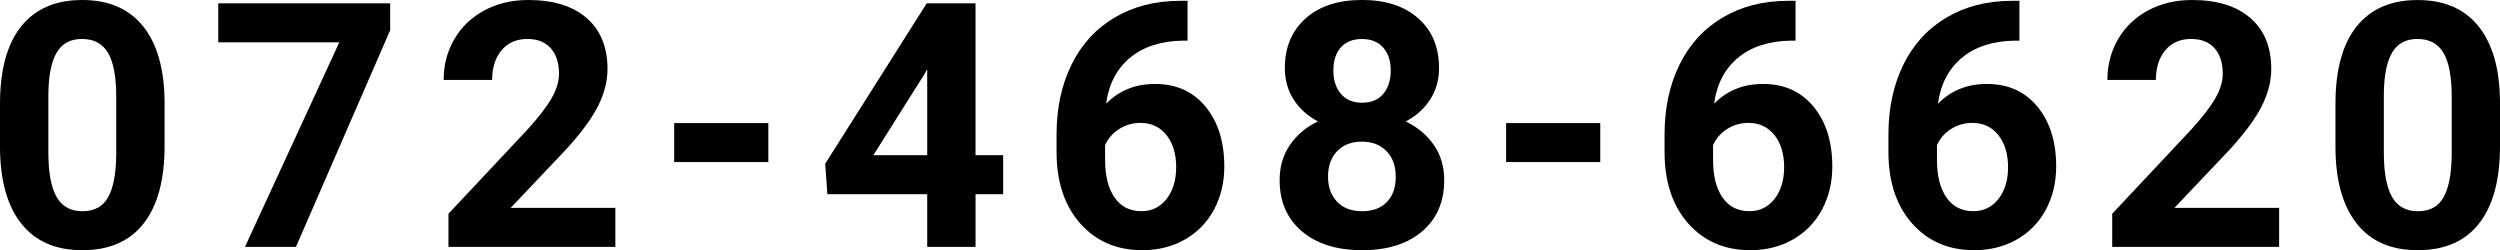 <?xml version="1.0" encoding="UTF-8"?>
<svg id="_レイヤー_2" data-name="レイヤー_2" xmlns="http://www.w3.org/2000/svg" viewBox="0 0 715.34 71.59">
  <g id="_レイヤー_1-2" data-name="レイヤー_1">
    <g>
      <path d="M47.09,41.82c0,9.63-1.99,17-5.98,22.11-3.99,5.1-9.83,7.66-17.51,7.66s-13.4-2.5-17.42-7.51C2.15,59.07.1,51.89,0,42.54v-12.82C0,19.99,2.02,12.6,6.05,7.56,10.09,2.52,15.9,0,23.5,0s13.4,2.5,17.42,7.49c4.02,4.99,6.08,12.16,6.17,21.51v12.82ZM33.26,27.72c0-5.78-.79-9.99-2.37-12.62-1.58-2.63-4.04-3.95-7.39-3.95s-5.65,1.25-7.2,3.76c-1.55,2.51-2.37,6.43-2.46,11.76v16.96c0,5.68.77,9.91,2.32,12.67,1.55,2.76,4.03,4.14,7.44,4.14s5.82-1.33,7.32-3.98c1.5-2.65,2.28-6.71,2.34-12.17v-16.57Z"/>
      <path d="M111.63,8.68l-26.94,61.95h-14.59l26.99-58.52h-34.64V.96h49.19v7.72Z"/>
      <path d="M176.08,70.63h-47.76v-9.47l22.54-24.02c3.09-3.38,5.38-6.33,6.87-8.85,1.48-2.52,2.22-4.91,2.22-7.18,0-3.09-.78-5.53-2.34-7.3-1.56-1.77-3.8-2.66-6.7-2.66-3.13,0-5.59,1.08-7.39,3.23-1.8,2.15-2.7,4.99-2.7,8.49h-13.88c0-4.24,1.01-8.12,3.04-11.63,2.03-3.51,4.89-6.26,8.59-8.25,3.7-1.99,7.9-2.99,12.58-2.99,7.18,0,12.75,1.72,16.72,5.17,3.97,3.45,5.96,8.31,5.96,14.59,0,3.45-.89,6.96-2.68,10.53-1.79,3.57-4.85,7.74-9.19,12.49l-15.84,16.7h29.96v11.15Z"/>
      <path d="M219.85,46.37h-26.94v-11.15h26.94v11.15Z"/>
      <path d="M279.14,44.41h7.9v11.15h-7.9v15.07h-13.83v-15.07h-28.57l-.62-8.71L265.16.96h13.97v43.45ZM249.9,44.41h15.41v-24.6l-.91,1.58-14.5,23.02Z"/>
      <path d="M339.8.24v11.39h-1.34c-6.25.1-11.29,1.72-15.1,4.88-3.81,3.16-6.1,7.54-6.87,13.16,3.7-3.76,8.37-5.65,14.02-5.65,6.06,0,10.88,2.17,14.45,6.51,3.57,4.34,5.36,10.05,5.36,17.13,0,4.53-.98,8.63-2.94,12.3-1.96,3.67-4.74,6.52-8.33,8.57-3.59,2.04-7.65,3.06-12.18,3.06-7.34,0-13.26-2.55-17.78-7.66-4.51-5.1-6.77-11.92-6.77-20.43v-4.98c0-7.56,1.43-14.24,4.28-20.03,2.85-5.79,6.95-10.27,12.3-13.45,5.34-3.17,11.54-4.78,18.59-4.81h2.3ZM326.31,35.17c-2.23,0-4.26.58-6.08,1.74-1.82,1.16-3.16,2.7-4.02,4.61v4.2c0,4.62.91,8.22,2.73,10.82,1.82,2.6,4.37,3.89,7.66,3.89,2.97,0,5.37-1.17,7.2-3.51,1.83-2.34,2.75-5.37,2.75-9.1s-.93-6.85-2.78-9.17c-1.85-2.32-4.34-3.49-7.46-3.49Z"/>
      <path d="M411.76,19.48c0,3.38-.85,6.38-2.54,9-1.69,2.62-4.02,4.71-6.99,6.27,3.38,1.63,6.06,3.87,8.04,6.72,1.98,2.86,2.97,6.21,2.97,10.07,0,6.19-2.11,11.08-6.32,14.67-4.21,3.59-9.94,5.38-17.18,5.38s-12.98-1.8-17.23-5.41c-4.24-3.6-6.36-8.49-6.36-14.64,0-3.86.99-7.23,2.97-10.1,1.98-2.87,4.64-5.1,7.99-6.7-2.97-1.56-5.29-3.65-6.96-6.27-1.67-2.62-2.51-5.61-2.51-9,0-5.93,1.98-10.66,5.93-14.19,3.96-3.52,9.33-5.29,16.13-5.29s12.13,1.75,16.1,5.24c3.97,3.49,5.96,8.24,5.96,14.24ZM399.37,50.53c0-3.03-.88-5.46-2.63-7.27-1.75-1.82-4.12-2.73-7.08-2.73s-5.28.9-7.03,2.7c-1.75,1.8-2.63,4.23-2.63,7.3s.86,5.36,2.58,7.18,4.12,2.73,7.18,2.73,5.35-.88,7.06-2.63c1.71-1.75,2.56-4.18,2.56-7.27ZM397.94,20.15c0-2.71-.72-4.89-2.15-6.53-1.44-1.64-3.46-2.46-6.08-2.46s-4.59.8-6.03,2.39c-1.44,1.6-2.15,3.8-2.15,6.6s.72,5.01,2.15,6.7c1.44,1.69,3.46,2.54,6.08,2.54s4.63-.84,6.05-2.54c1.42-1.69,2.13-3.92,2.13-6.7Z"/>
      <path d="M457.89,46.37h-26.94v-11.15h26.94v11.15Z"/>
      <path d="M513.77.24v11.39h-1.34c-6.25.1-11.29,1.72-15.1,4.88-3.81,3.16-6.1,7.54-6.87,13.16,3.7-3.76,8.37-5.65,14.02-5.65,6.06,0,10.88,2.17,14.45,6.51,3.57,4.34,5.36,10.05,5.36,17.13,0,4.53-.98,8.63-2.94,12.3-1.96,3.67-4.74,6.52-8.33,8.57-3.59,2.04-7.65,3.06-12.18,3.06-7.34,0-13.26-2.55-17.78-7.66-4.51-5.1-6.77-11.92-6.77-20.43v-4.98c0-7.56,1.43-14.24,4.28-20.03,2.85-5.79,6.95-10.27,12.3-13.45,5.34-3.17,11.54-4.78,18.59-4.81h2.3ZM500.27,35.17c-2.23,0-4.26.58-6.08,1.74-1.82,1.16-3.16,2.7-4.02,4.61v4.2c0,4.62.91,8.22,2.73,10.82,1.82,2.6,4.37,3.89,7.66,3.89,2.97,0,5.37-1.17,7.2-3.51,1.83-2.34,2.75-5.37,2.75-9.1s-.93-6.85-2.78-9.17c-1.85-2.32-4.34-3.49-7.46-3.49Z"/>
      <path d="M577.83.24v11.39h-1.34c-6.25.1-11.29,1.72-15.1,4.88-3.81,3.16-6.1,7.54-6.87,13.16,3.7-3.76,8.37-5.65,14.02-5.65,6.06,0,10.88,2.17,14.45,6.51,3.57,4.34,5.36,10.05,5.36,17.13,0,4.53-.98,8.63-2.94,12.3-1.96,3.67-4.74,6.52-8.33,8.57-3.59,2.04-7.65,3.06-12.18,3.06-7.34,0-13.26-2.55-17.78-7.66-4.51-5.1-6.77-11.92-6.77-20.43v-4.98c0-7.56,1.43-14.24,4.28-20.03,2.85-5.79,6.95-10.27,12.3-13.45,5.34-3.17,11.54-4.78,18.59-4.81h2.3ZM564.34,35.17c-2.23,0-4.26.58-6.08,1.74-1.82,1.16-3.16,2.7-4.02,4.61v4.2c0,4.62.91,8.22,2.73,10.82,1.82,2.6,4.37,3.89,7.66,3.89,2.97,0,5.37-1.17,7.2-3.51,1.83-2.34,2.75-5.37,2.75-9.1s-.93-6.85-2.78-9.17c-1.85-2.32-4.34-3.49-7.46-3.49Z"/>
      <path d="M652.14,70.63h-47.76v-9.47l22.54-24.02c3.09-3.38,5.38-6.33,6.87-8.85,1.48-2.52,2.22-4.91,2.22-7.18,0-3.09-.78-5.53-2.34-7.3-1.56-1.77-3.8-2.66-6.7-2.66-3.13,0-5.59,1.08-7.39,3.23-1.8,2.15-2.7,4.99-2.7,8.49h-13.88c0-4.24,1.01-8.12,3.04-11.63,2.03-3.51,4.89-6.26,8.59-8.25,3.7-1.99,7.9-2.99,12.58-2.99,7.18,0,12.75,1.72,16.72,5.17,3.97,3.45,5.96,8.31,5.96,14.59,0,3.45-.89,6.96-2.68,10.53-1.79,3.57-4.85,7.74-9.19,12.49l-15.84,16.7h29.96v11.15Z"/>
      <path d="M715.34,41.82c0,9.63-1.99,17-5.98,22.11-3.99,5.1-9.83,7.66-17.51,7.66s-13.4-2.5-17.42-7.51c-4.02-5.01-6.08-12.19-6.17-21.53v-12.82c0-9.73,2.02-17.11,6.05-22.16,4.04-5.04,9.85-7.56,17.44-7.56s13.4,2.5,17.42,7.49c4.02,4.99,6.08,12.16,6.17,21.51v12.82ZM701.52,27.72c0-5.78-.79-9.99-2.37-12.62-1.58-2.63-4.04-3.95-7.39-3.95s-5.65,1.25-7.2,3.76c-1.55,2.51-2.37,6.43-2.46,11.76v16.96c0,5.68.77,9.91,2.32,12.67,1.55,2.76,4.03,4.14,7.44,4.14s5.82-1.33,7.32-3.98c1.5-2.65,2.28-6.71,2.34-12.17v-16.57Z"/>
    </g>
  </g>
</svg>